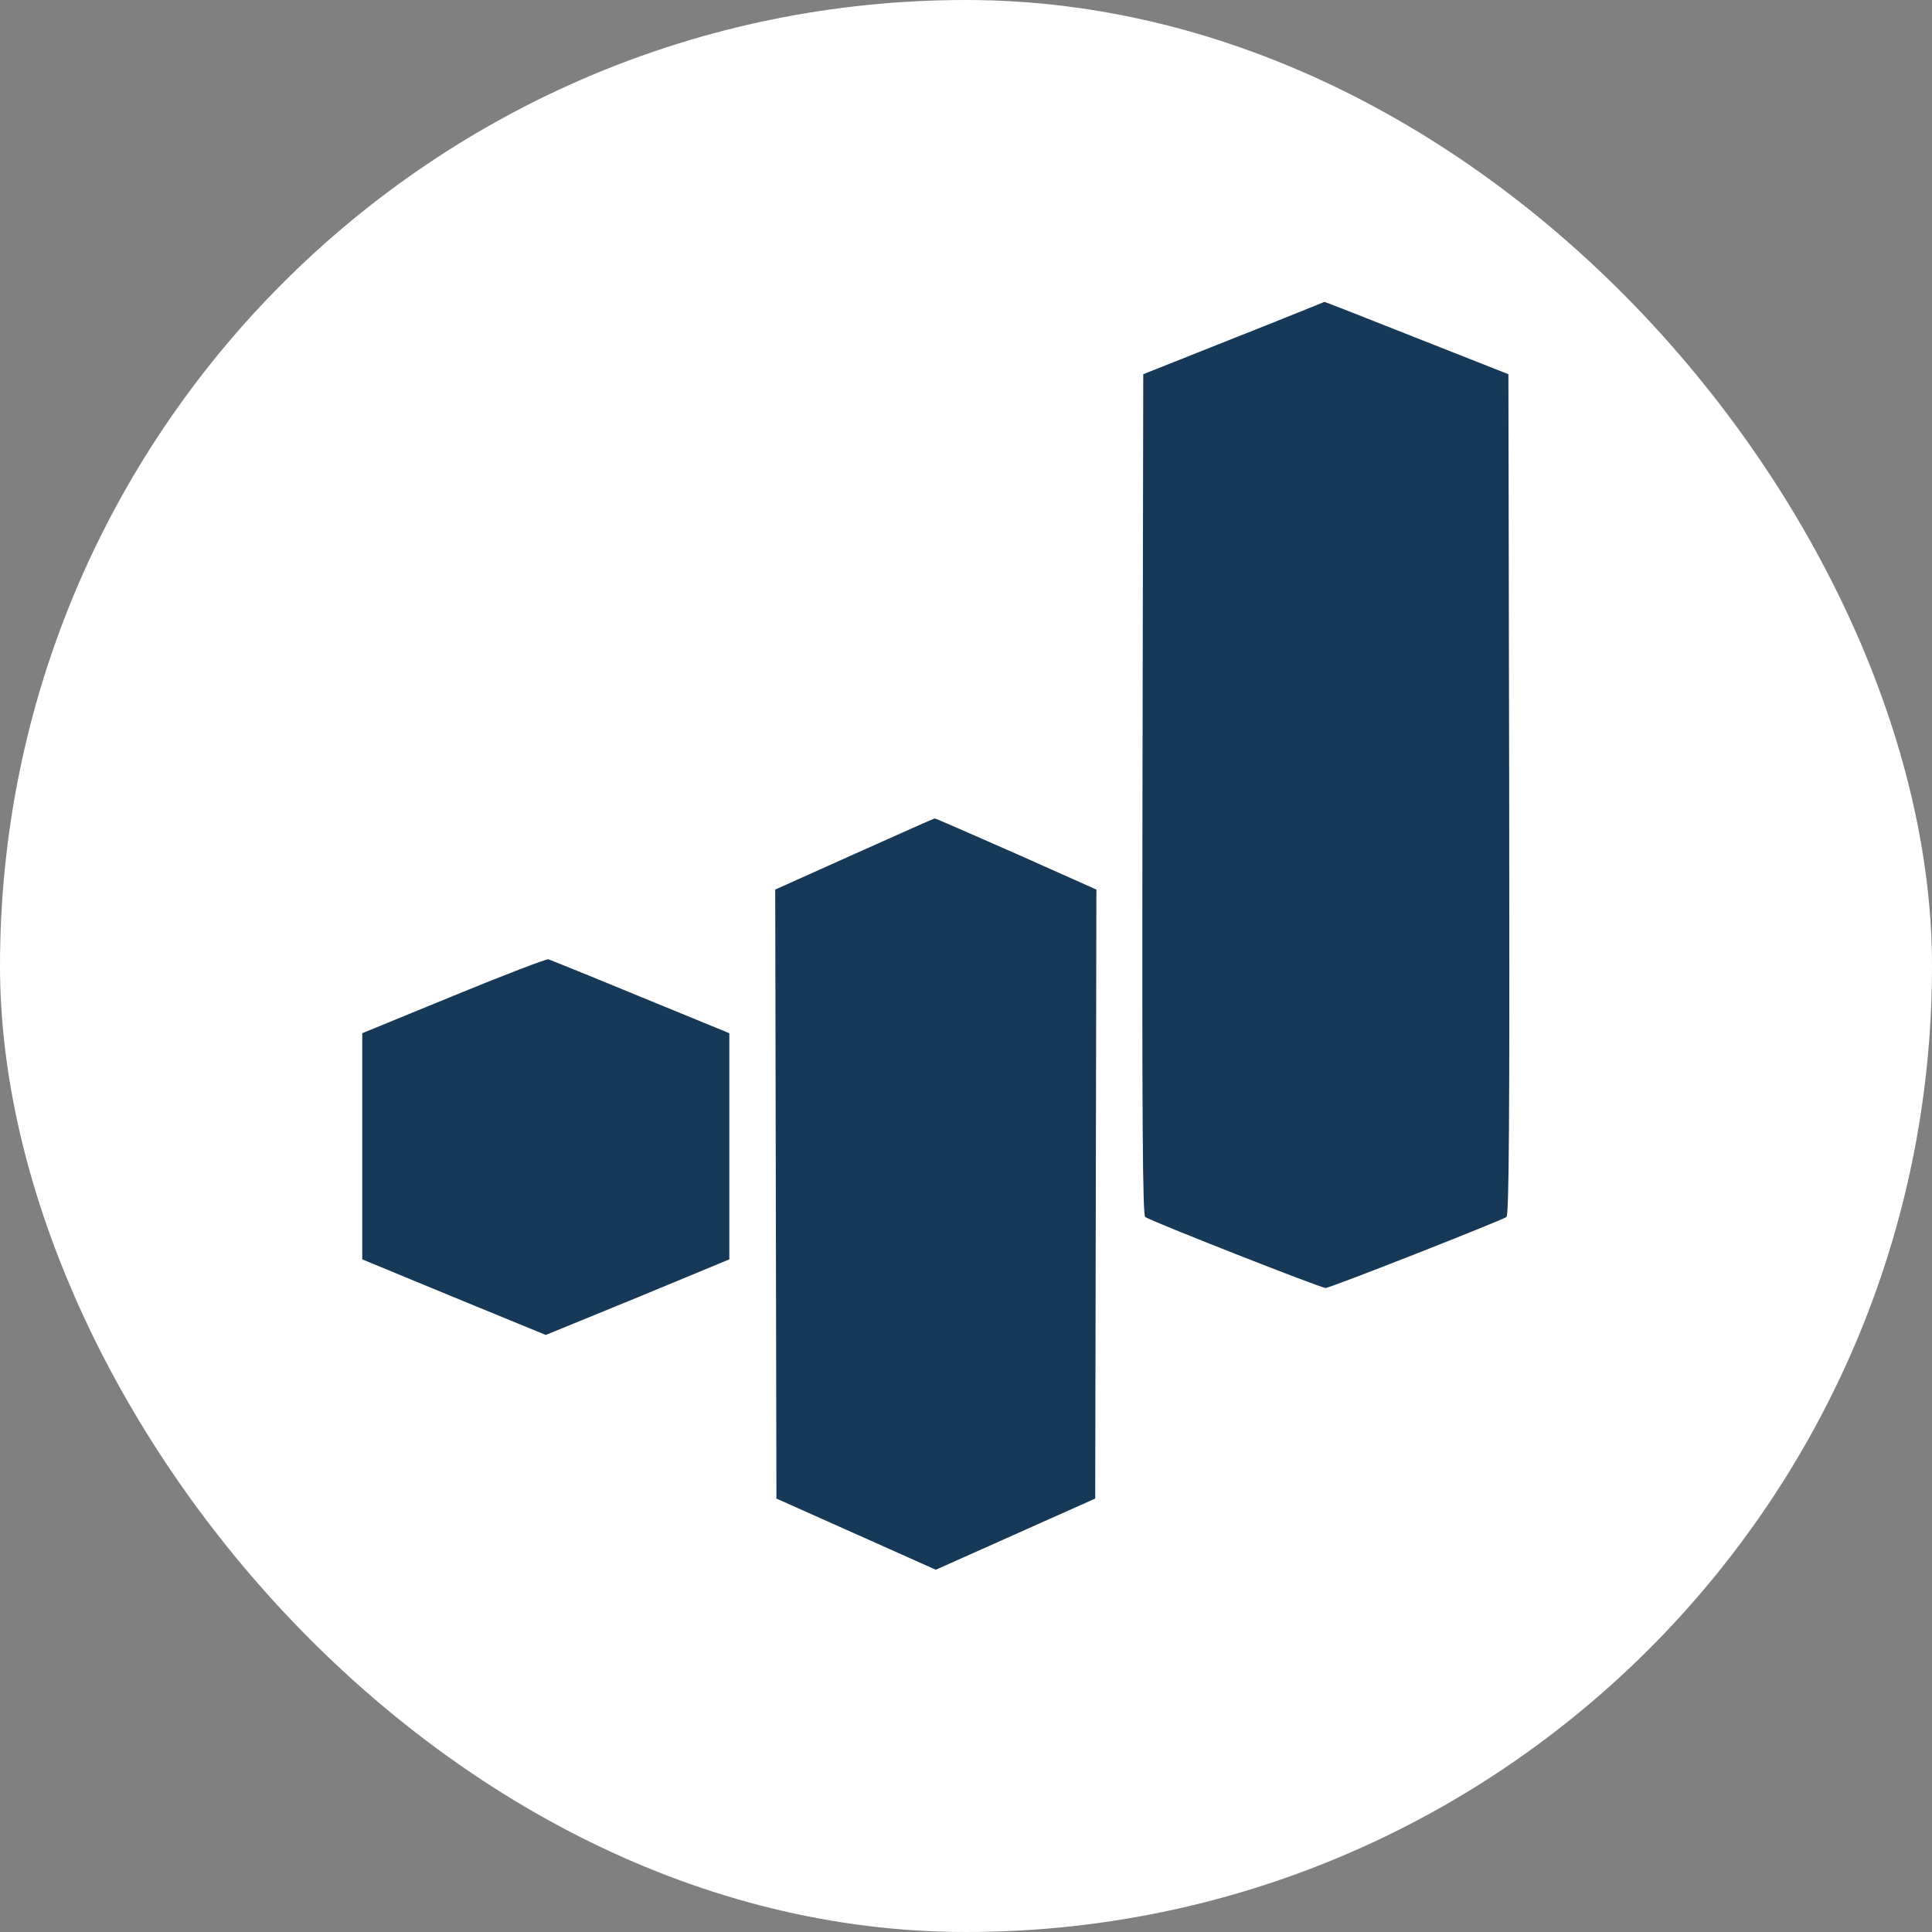 <?xml version="1.0" encoding="UTF-8"?> <svg xmlns="http://www.w3.org/2000/svg" width="32" height="32" viewBox="0 0 32 32" fill="none"><rect x="0" y="0" width="32" height="32" fill="#808080" stroke="none"/><rect width="32" height="32" rx="16" fill="white"></rect><path d="M20.437 5.601L18.936 6.198L18.923 13.155C18.914 18.685 18.927 20.122 18.968 20.157C19.046 20.22 21.874 21.333 21.956 21.333C22.033 21.333 24.87 20.216 24.952 20.157C24.993 20.122 25.006 18.685 24.997 13.155L24.984 6.198L23.46 5.597C22.624 5.265 21.937 4.996 21.937 5C21.937 5 21.264 5.274 20.437 5.601Z" fill="#163958"></path><path d="M14.152 14.145L12.84 14.734L12.86 24.821L14.02 25.339C14.66 25.625 15.252 25.888 15.34 25.929L15.5 26L18.14 24.821L18.16 14.734L16.828 14.14C16.096 13.819 15.492 13.551 15.48 13.556C15.468 13.556 14.872 13.823 14.152 14.145Z" fill="#163958"></path><path d="M7.509 16.494L6 17.113V20.859L7.522 21.488L9.04 22.111L10.562 21.488L12.08 20.859V17.113L10.617 16.513C9.813 16.18 9.122 15.903 9.086 15.889C9.049 15.88 8.341 16.152 7.509 16.494Z" fill="#163958"></path></svg> 